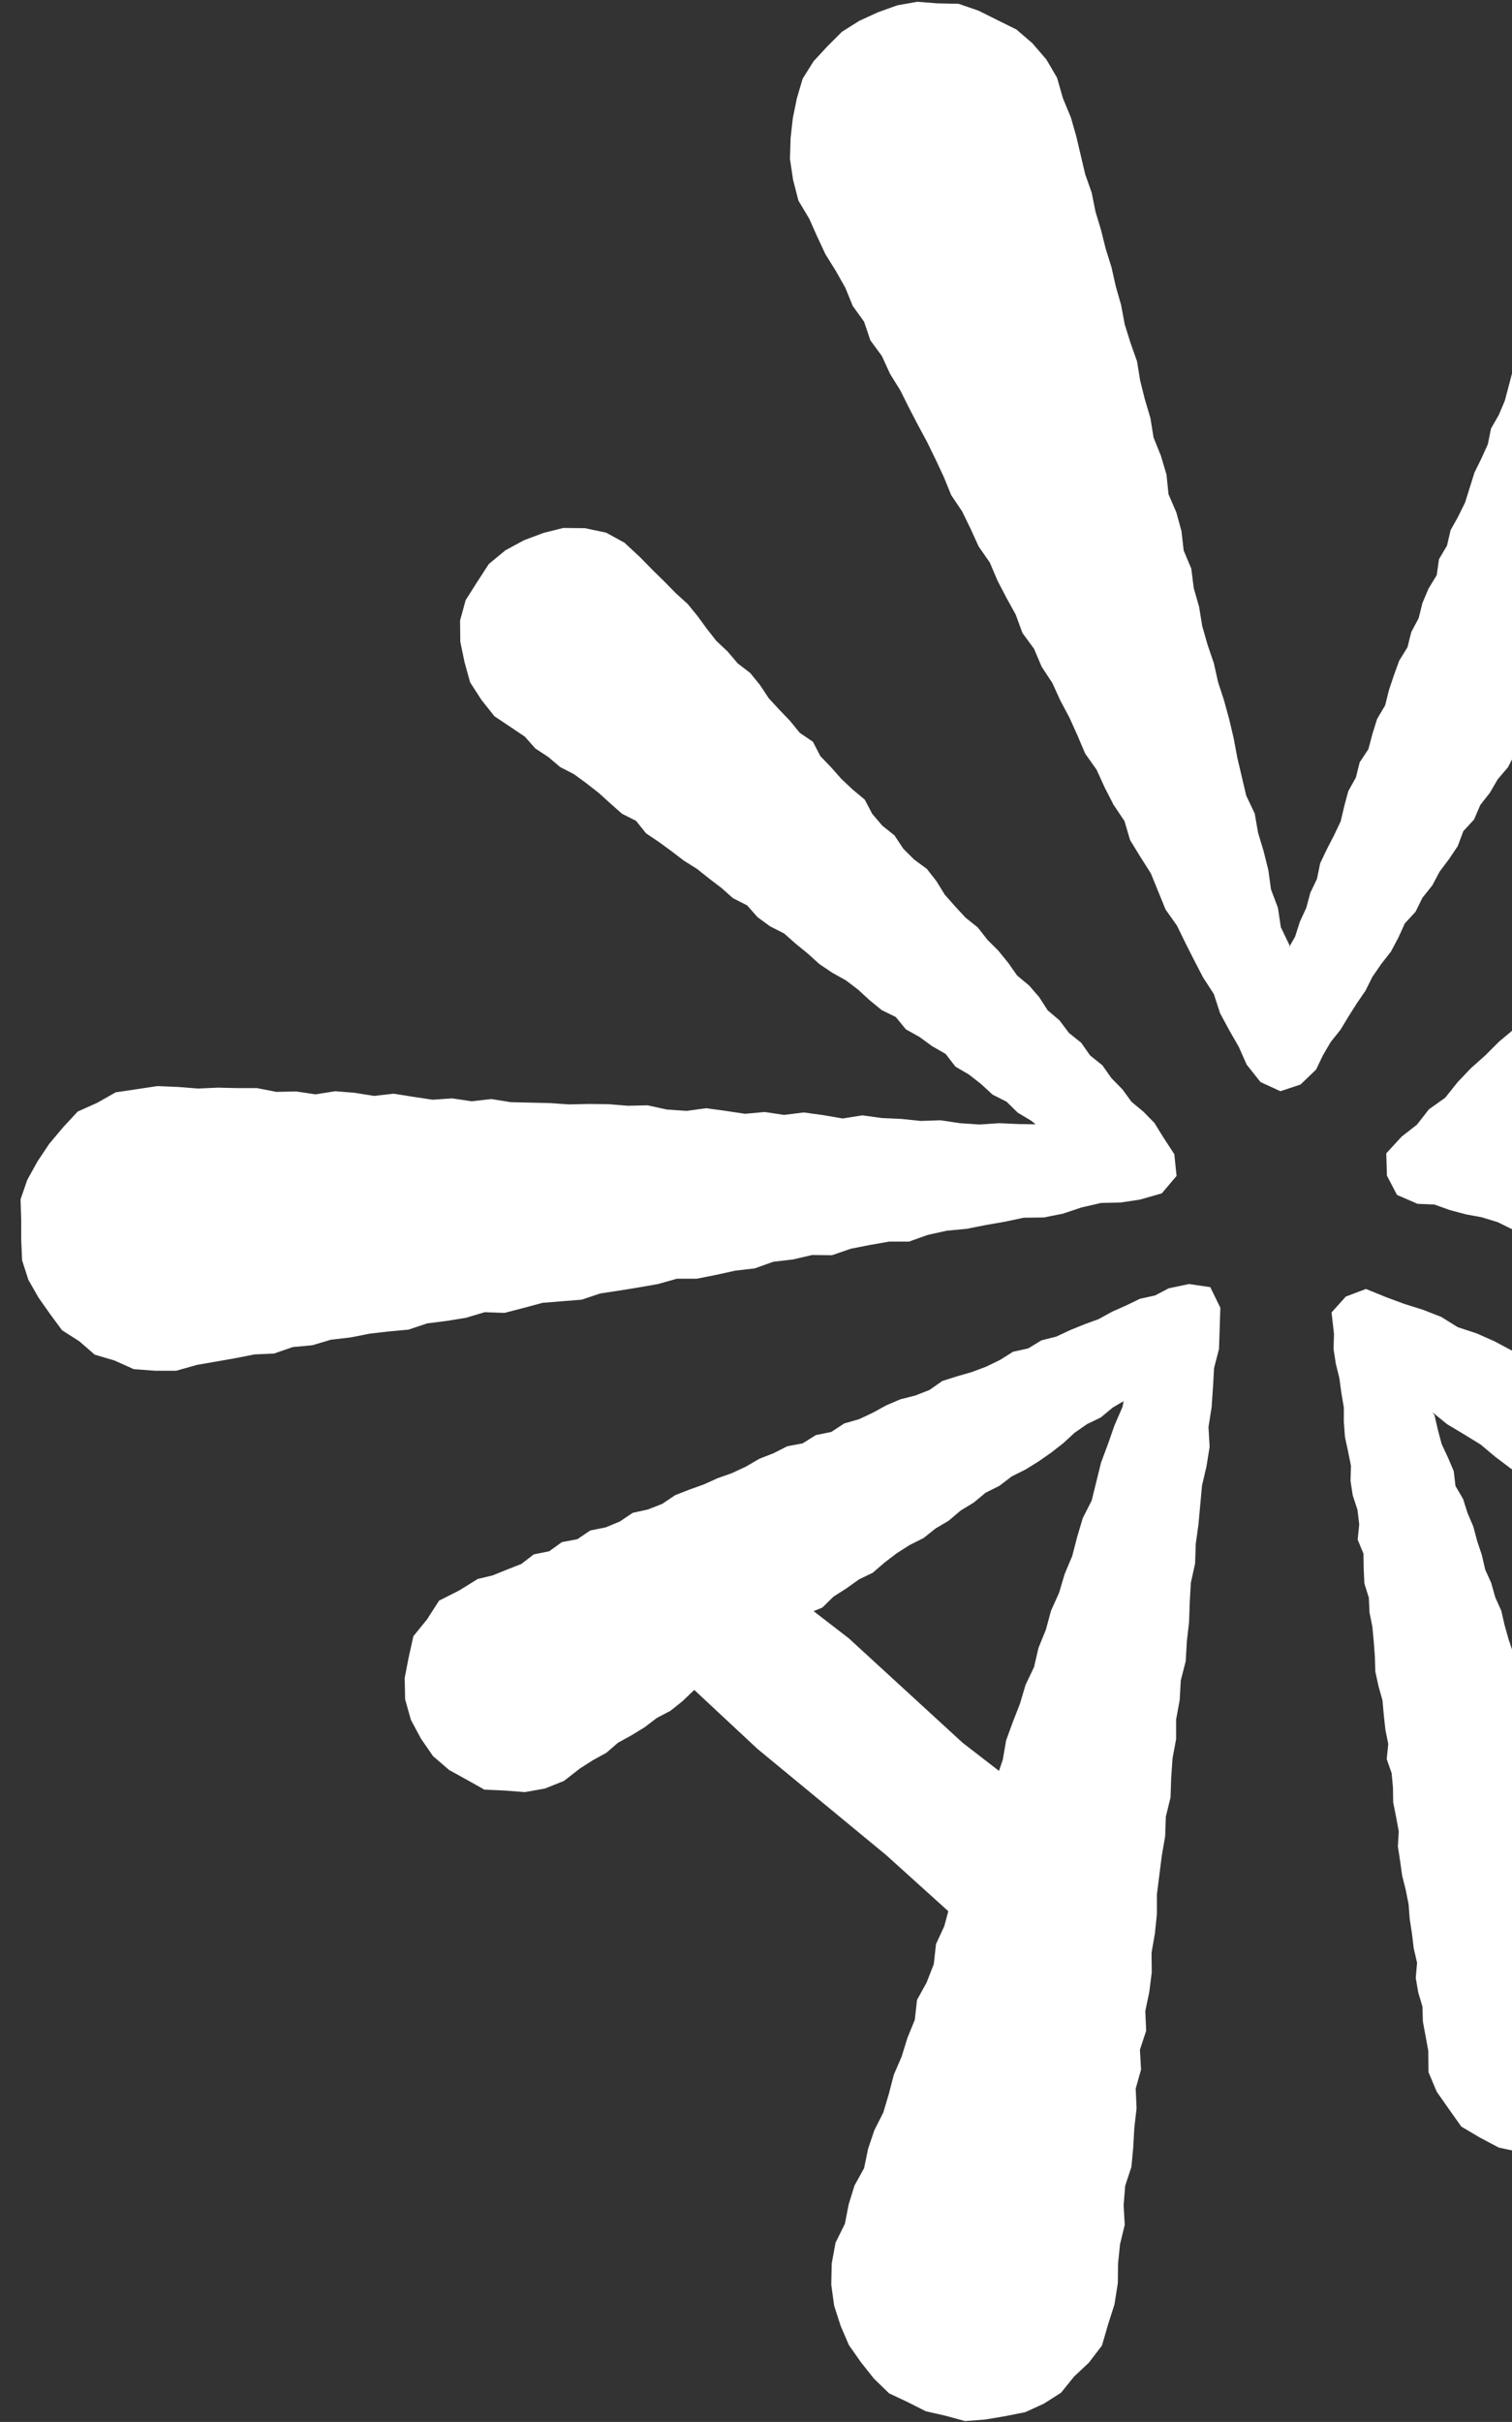 <?xml version="1.0" encoding="utf-8"?>
<!-- Generator: Adobe Illustrator 28.1.0, SVG Export Plug-In . SVG Version: 6.00 Build 0)  -->
<svg version="1.1" id="Calque_1" xmlns="http://www.w3.org/2000/svg" xmlns:xlink="http://www.w3.org/1999/xlink" x="0px" y="0px"
	 viewBox="0 0 677 1084" style="enable-background:new 0 0 677 1084;" xml:space="preserve">
<rect x="0" y="0" width="677" height="1084" fill="#333333" stroke="none"/>
<style type="text/css">
	.st0{clip-path:url(#SVGID_00000111909594455599433750000002824694825075054484_);}
	.st1{fill:#FFFFFF;}
</style>
<g>
	<defs>
		<rect id="SVGID_1_" y="0.5" width="677" height="1083"/>
	</defs>
	<clipPath id="SVGID_00000181072330405738858420000013248214328339992723_">
		<use xlink:href="#SVGID_1_"  style="overflow:visible;"/>
	</clipPath>
	<g style="clip-path:url(#SVGID_00000181072330405738858420000013248214328339992723_);">
		<g id="Groupe_de_masques_33">
			<g id="Groupe_12">
				<path id="Soustraction_1" class="st1" d="M690.1,964.7L690.1,964.7l-9.6-1.5l-9.4-2l-8.5-4.5l-8.3-4.9l-5.6-7.9l-5.4-7.7
					l-3.7-8.8l-0.1-9.6l-1.2-6.5l-1.2-6.5l-0.2-6.7l-1.9-6.4l-1.1-6.5l0.6-6.7L633,872l-0.8-6.6l-1-6.5l-0.5-6.6l-1.3-6.5l-1.6-6.4
					l-0.9-6.5l-1-6.5l0.4-6.7l-1.2-6.5l-1.3-6.5l-0.1-6.6l-0.6-6.5l-2.2-6.3l0.7-6.7l-1.3-6.5l-0.7-6.5L619,761l-1.8-6.4l-1.4-6.5
					l-0.2-6.7l-0.5-6.6l-0.6-6.6l-1.3-6.5l-0.3-6.6l-2-6.4l-0.3-6.6l-0.1-6.7l-2.6-6.3l0.7-6.8l-0.8-6.6l-2.1-6.4l-1-6.5l0.2-6.7
					l-1.3-6.5l-1.4-6.5l-0.5-6.8v-6.4l-1.1-6.5l-0.9-6.6l-1.6-6.5l-1-6.5l0.2-6.7l-1.1-9.7l6.4-7.1l9-3.4l9.1,3.7l8.1,3l8.3,2.6
					l8.2,3.2l7.4,4.6l8.5,2.8l7.9,3.5l7.7,4.1l7.9,3.5l8,3.3l8,3.2l8.5,2.3l7.9,3.8l7.8,3.8l8.1,3.3l8,3.4l7.8,3.9l8.2,2.9l7.8,4
					l8.4,2.5l7.8,3.9l7.8,4l8.1,3.1l8.2,2.9l7.5,4.5l8.2,3l8.1,3.1l7.8,3.8l8.5,2.2l7.8,3.8l7.6,4.3l8,3.3l8,3.3l7.9,3.6l8.2,2.8
					l7.6,4.2l8.1,3.1l8.2,2.8l8,3.4l8.1,3l7.5,4.5l8.1,3.1l7.8,3.9l8.3,2.6l7.8,3.9l8.1,3.1l8.2,2.8l7.6,4.4l8.2,2.9l7.8,3.8
					l8.6,3.9l7.9,5.1l7.7,5.5l6.3,7.2l5,7.6l3.6,8.3l2.2,8.8l1,8.9l1.5,9.1l-1.4,9.1l-2.6,8.8l-4.9,7.8l-5,7.5l-5.2,7.5l-6.8,6.1
					l-8.4,4.3l-8.6,3.6l-8.8,3.3l-9.4,0.7l-9.4-0.1l-9.1-2.4l-9.4-1.5l-8.1-5l-7.4-5.8l-7.8-4.1l-7-5.1l-6.7-5.6l-7.1-5l-6.8-5.4
					l-7.1-5l-7.2-4.9l-7-5.2l-7.1-5l-7-5.2l-7-5.2l-7.6-4.3l-6.5-5.8l-7.5-4.5l-6.2-6.3l-7.2-4.9l-8-3.9l-5.1-3.7l-23,13.9
					L745.7,819l-33.2,19.4l0.5,1.4l1.3,6.5l3.5,5.8l2.5,6.1l0.6,6.8l2.8,6l2.4,6.2l2.3,6.2l1.7,6.4l2.3,6.2l3.7,8.6l0.4,9.4
					l-0.1,9.4l-2.7,9l-4.4,8.2l-5.6,7.4l-6.4,6.8l-8.8,4.1l-9,3L690.1,964.7L690.1,964.7L690.1,964.7z M641.4,632.1L641.4,632.1
					l0.9,1.3l1.5,6.5l1.7,6.4l2.8,6l2.6,6.1l0.8,6.7l3.4,5.8l2,6.3l2.6,6.1l1.7,6.4l2.1,6.3l1.5,6.5l2.7,6l1.8,6.4l2.7,6l1.5,6.5
					l1.8,6.4l2.1,6.2l3.3,5.9l1.3,6.6l3.1,5.9l1,6.7l2.9,6l1.8,6.4l1.8,6.4l0.5,0.8l23.9-17.6l54.1-32.8l5.1-3.7l-1.8-1.1l-6.5-5.8
					l-7.4-4.6l-6.6-5.7l-7.5-4.4l-6.1-6.4l-7.2-4.9l-6.9-5.3l-7.1-5l-7.6-4.4l-6.9-5.3l-7.2-4.9l-7-5.2l-6.6-5.8l-7.5-4.5l-6.9-5.2
					l-6.7-5.6l-7.5-4.6l-7.5-4.5L641.4,632.1L641.4,632.1L641.4,632.1z"/>
				<path id="Tracé_31" class="st1" d="M431,780l-50.9-46.7l-15.8-12.2l3.9-1.6l5-4.9l5.8-3.7l5.6-4l6.2-3l5.2-4.5l5.5-4.2l5.8-3.7
					l6.2-3.1l5.4-4.3l5.9-3.5l5.3-4.5l5.9-3.6l5.3-4.4l6.2-3.1l5.5-4.2l6.2-3.1l5.8-3.6l5.6-3.9l5.4-4.2l5.1-4.7l5.6-3.9l6.2-3
					l5.3-4.4l4.9-2.9l-0.5,2.6L499,638l-2.9,8.3l-3.1,8.3l-2.1,8.5l-2.1,8.5l-4,7.9l-2.5,8.4l-2.2,8.5l-3.4,8.1l-2.5,8.4l-3.6,8
					l-2.3,8.5l-3.3,8.1l-2,8.6l-3.8,8l-2.5,8.4l-3.2,8.2l-3,8.2l-1.5,8.7l-1.7,5L431,780L431,780L431,780z M523.3,576.6l-6.1,3.2
					l-6.8,1.5l-6.2,3l-6.3,2.8l-6,3.3l-6.3,2.3l-6.4,2.6l-6.2,2.9l-6.7,1.7l-5.9,3.6l-6.8,1.5l-5.9,3.7l-6.2,3l-6.4,2.4l-6.6,1.9
					l-6.6,2.1l-5.7,4l-6.4,2.5l-6.7,1.7l-6.3,2.7l-6,3.3l-6.2,2.9l-6.6,1.9l-5.8,3.8l-6.9,1.4l-5.9,3.7l-6.9,1.3l-6.1,3.1l-6.4,2.5
					l-6,3.5l-6.2,2.9l-6.5,2.3l-6.2,2.8l-6.4,2.3l-6.4,2.5l-5.8,3.9l-6.4,2.5l-6.8,1.5l-5.8,3.9l-6.3,2.6l-6.9,1.4l-5.8,3.9
					l-6.9,1.3l-5.7,4.1l-6.9,1.4l-5.6,4.3l-6.4,2.5l-6.4,2.6l-6.7,1.6l-8.4,5.2l-8.9,4.5l-5.4,8.4l-6.1,7.5l-2.1,9.4l-1.8,9.3
					l0.2,9.6l2.6,9.2l4.5,8.4l5.4,7.8l7.2,6.2l7.8,4.3l8,4.5l9.1,0.4l9,0.7l9-1.6l8.5-3.4l7.2-5.6l5.8-3.7l6-3.3l5.2-4.5l6-3.3
					l5.9-3.6l5.5-4.2l6.1-3.2l5.4-4.3l5-4.8l0.3-0.2l28.2,26.3l57.7,47.6l27.8,25.1l-1.8,6.7l-3.7,8l-1,9l-3.2,8.2l-4.3,7.8l-1,8.9
					l-3.3,8.1l-2.6,8.4l-3.5,8.1l-2.2,8.5l-2.5,8.4l-4,7.9l-2.8,8.3l-1.8,8.7l-4.3,7.8l-2.6,8.4l-1.7,8.7l-4.2,8.5l-1.7,9.3
					l-0.2,9.5l1.3,9.4l2.9,9l3.7,8.6l5.4,7.7l5.8,7.3l6.8,6.6l8.3,3.9l8.1,4.1l8.8,2l8.8,2.4l9.1-0.7l8.9-1.5l9-1.8l8.3-3.8l7.7-4.9
					l5.8-7.2l6.6-6.2l5.9-7.7l2.7-9.3l2.9-9.1l1.5-9.5l0.1-8.8l0.9-8.7l2.1-8.6l-0.5-8.8l0.7-8.7l2.8-8.5l0.8-8.7l0.5-8.8l1-8.7
					l-0.4-8.8l2.4-8.5l-0.5-8.9l2.8-8.5l-0.4-8.8l1.8-8.6l1.1-8.7l-0.1-8.8l1.5-8.6l0.9-8.7v-8.8l1.1-8.7l1.1-8.7l1.5-8.6l0.3-8.8
					l2.1-8.6l0.3-8.8l0.6-8.7l1.6-8.6v-8.8l1.6-8.7l0.5-8.8l2.2-8.6l0.5-8.8l1-8.7l0.3-8.8l0.5-8.8l1.9-8.6l0.3-8.8l1.2-8.7l0.8-8.7
					l0.8-8.7l2-8.6l1.4-8.7l-0.5-8.9l1.4-8.9l0.6-8.7l0.5-8.8l2.2-8.5l0.3-8.7l0.3-9.8l-4.5-9.2l-9.5-1.4L523.3,576.6L523.3,576.6
					L523.3,576.6z"/>
				<path id="Tracé_32" class="st1" d="M243.4,238.5l-8.8,3.3l-8.3,4.5l-7.4,6.1l-5.2,8l-5.2,8.2l-2.5,9.1l0.1,9.5l1.9,9.2l2.5,9
					l5.1,7.9l5.8,7.3l7.8,5.2l5.8,3.9l4.7,5.3l5.8,3.8l5.3,4.5l6.2,3.2l5.6,4.1l5.5,4.3l5.2,4.7l5.2,4.6l6.3,3.2l4.5,5.6l5.8,3.9
					l5.6,4.1l5.5,4.2l5.9,3.7l5.4,4.3l5.5,4.2l5.2,4.6l6.3,3.2l4.7,5.3l5.6,4.1l6.3,3.2l5.2,4.6l5.4,4.4l5.2,4.7l5.8,3.9l6.1,3.4
					l5.5,4.2l5.1,4.7l5.4,4.4l6.3,3.1l4.5,5.5l6.1,3.4l5.6,4.1l6.1,3.5l4.4,5.7l6,3.5l5.5,4.3l5.1,4.7l6.3,3.2l5,4.9l6,3.6l2,1.6
					l-7.5-0.1l-8.8-0.4l-8.8,0.6l-8.8-0.6l-8.7-1.3l-8.8,0.3l-8.7-0.9l-8.8-0.4l-8.7-1.2l-8.8,1.4l-8.7-1.5l-8.7-1.2l-8.8,1.1
					l-8.7-1.3l-8.8,0.8l-8.7-1.3l-8.7-1.2l-8.8,1.2l-8.8-0.6l-8.7-1.9l-8.8,0.2l-8.7-0.7l-8.8-0.1l-8.8,0.2l-8.7-0.6l-8.7-0.2
					l-8.7-0.2l-8.7-1.4l-8.8,1l-8.7-1.3l-8.8,0.6l-8.7-1.3l-8.7-1.4l-8.8,1l-8.7-1.4l-8.7-0.7l-8.8,1.4l-8.7-1.3l-8.8,0.2l-8.7-1.7
					h-8.8l-8.8-0.2l-8.8,0.4l-8.8-0.7l-9.4-0.4l-9.3,1.4l-9.4,1.4l-8.3,4.7l-8.7,3.9l-6.5,7L22,512l-5.2,7.8l-4.6,8.3l-3,8.7
					l0.3,9.2v9l0.4,9.1l2.8,8.7l4.5,7.9l5.2,7.4l5.4,7.3l7.7,4.9l6.9,6l8.8,2.6l8.7,3.9l9.5,0.7h9.5l9.2-2.6l8.6-1.5l8.6-1.5
					l8.6-1.7l8.8-0.4l8.4-2.9l8.7-0.8l8.4-2.5l8.7-1l8.6-1.7l8.7-1l8.7-0.8l8.4-2.8l8.7-1.1l8.6-1.4l8.4-2.5l8.9,0.3l8.5-2.2
					l8.5-2.3l8.7-0.7l8.8-0.7l8.4-2.8l8.6-1.3l8.6-1.4l8.6-1.5l8.5-2.4h8.9l8.6-1.7l8.6-1.9l8.7-1l8.4-3l8.7-1l8.6-2l8.9,0.1
					l8.4-2.9l8.6-1.7l8.6-1.5h8.9l8.4-3l8.6-1.9l8.7-0.8l8.6-1.7l8.6-1.5l8.5-1.8l8.9-0.1l8.6-1.7l8.4-2.8l8.7-2l8.8-0.2l8.6-1.3
					l9.8-2.8l6.6-7.8l-1-9.7l-5.2-8l-3.7-6l-4.9-5l-5.4-4.5l-4-5.5l-5-5.1l-4-5.7l-5.5-4.4l-4-5.7l-5.5-4.4l-4.2-5.6l-5.3-4.5
					l-3.8-5.9l-4.5-5.2l-5.4-4.5l-4-5.7l-4.4-5.4l-4.9-4.9l-4.3-5.5l-5.5-4.4l-4.7-5.1l-4.6-5.2l-3.7-6l-4.3-5.5l-5.7-4.2l-4.9-4.9
					l-3.9-5.9l-5.5-4.4l-4.5-5.3l-3.3-6.3l-5.4-4.5l-5.1-4.8l-4.6-5.2l-4.8-5L364,332l-5.9-4l-4.4-5.4l-4.8-5l-4.7-5.1l-3.9-5.9
					l-4.4-5.4l-5.6-4.3l-4.5-5.3l-5.1-4.8l-4.3-5.5l-4.1-5.6l-4.4-5.4l-5.2-4.7l-4.9-5l-5-4.9l-6.4-6.5l-6.8-6.3l-8.2-4.5l-9.5-2
					l-9.7-0.1L243.4,238.5L243.4,238.5L243.4,238.5z"/>
				<path id="Tracé_33" class="st1" d="M410.7,0.8l-9,1.6l-8.6,3.1l-8.3,3.8l-7.8,4.9l-6.5,6.5l-6.2,6.7l-4.9,7.8l-2.6,8.8
					l-1.8,8.8l-1,8.9l-0.3,9.4l1.4,9.4l2.4,9.3l4.9,8.2l3.5,7.9l3.7,7.9l4.6,7.4l4.3,7.6l3.3,8.1l5.1,7.1l2.8,8.3l5.2,7.1l3.6,7.9
					l4.6,7.4l3.9,7.8l4,7.7l4.1,7.6l3.8,7.8l3.7,7.9l3.3,8.1l4.9,7.3l3.8,7.8l3.6,7.9l5,7.2l3.4,8l4,7.7l4.2,7.6l3,8.2l5.2,7.1
					l3.4,8l4.8,7.3l3.6,7.9l4.1,7.7l3.6,8l3.4,8l5.1,7.2l3.6,7.9l4,7.8l4.9,7.3l2.5,8.5l4.6,7.5l4.7,7.4l3.3,8.1l3.3,8.1l5.1,7.2
					l3.8,7.8l3.9,7.7l4,7.7l4.8,7.4l2.8,8.6l4.1,7.6l4.3,7.5l3.5,7.9l6.2,7.8l8.9,4.1l9-3l7-6.7l3-6.3l3.5-6l4.4-5.5l3.5-5.8l3.8-6
					l3.9-5.7l3.1-6.2l4-5.8l4.3-5.5l3.3-6.2l2.9-6.4l4.8-5.2l3.1-6.3l4.4-5.5l3.3-6.2l4.2-5.6l3.9-5.8l2.5-6.7l4.8-5.2l2.8-6.5
					l4.3-5.5l3.5-6l4.6-5.4l3.2-6.2l3.4-6l3.7-5.9l4-5.7l3.1-6.2l4.7-5.2l3.1-6.2l3.5-6l3.4-6.1l4.5-5.4l3-6.3l5.1-5l2.4-6.7l4-5.6
					l4-5.7l3.3-6.1l4.1-5.6l4.6-5.3l3.5-6l2.7-6.5l4.6-5.3l3.1-6.3l4.7-5.2l3.7-5.9l2.5-6.7l4.3-5.5l4.2-8.7l3.7-8.9l2.4-9.5
					l-1.5-9.6l-1.3-9.6l-5-8.4l-6.1-7.3l-7.1-6.2l-8.1-4.9l-8.7-4.1l-9.5-2.1l-9.2,0.7l-8.7,3.1l-8.4,3.5l-8.1,4.4l-5.7,7.3L689,138
					l-4.3,8.1l-1.8,6.8l-2,6.7l-3.5,6.1l-1.8,6.8l-1.8,6.8l-2.7,6.4l-3.5,6.1l-1.4,7l-2.9,6.4l-3.1,6.3l-2.1,6.7l-2.1,6.7l-3.1,6.3
					l-3.4,6.1l-1.6,6.9l-3.6,6.1l-1,7.1l-3.7,6.1l-2.7,6.4l-1.7,6.8l-3.3,6.2l-1.7,6.8l-3.7,6l-2.4,6.6l-2.2,6.6l-1.7,6.8l-3.6,6.1
					l-2.1,6.7l-1.8,6.8l-3.9,5.9l-1.7,6.8l-3.4,6.1l-1.8,6.7l-1.6,6.8l-3,6.3l-3.2,6.2l-3,6.3l-1.4,6.9l-3,6.3l-1.8,6.7l-2.9,6.3
					l-2.1,6.6l-2.8,4.9l0.3-1l-3.9-8.1l-1.3-8.7l-3.1-8.2l-1.2-8.7l-2.1-8.4l-2.5-8.3l-1.5-8.6l-3.8-8l-2-8.5l-2-8.5l-1.6-8.6
					l-2-8.5l-2.3-8.4l-2.7-8.3l-1.9-8.5l-2.8-8.2l-2.4-8.4l-1.4-8.6l-2.4-8.4l-1.1-8.7l-3.4-8.1l-1-8.7l-2.3-8.4l-3.5-8.1l-0.9-8.8
					l-2.5-8.4l-3.3-8.2l-1.4-8.7l-2.5-8.4l-2.1-8.4l-1.4-8.6l-2.9-8.2l-2.6-8.3l-1.6-8.6l-2.4-8.4l-1.9-8.5l-2.6-8.3L493,103
					l-2.5-8.3l-1.7-8.5l-2.9-8.2l-2-8.5l-2-8.5l-2.4-8.4l-3.6-8.7l-2.6-9.1l-4.8-8.2l-6.2-7.2l-7.2-6.2L446.6,9l-8.4-4.2l-9-3.1
					l-9.5-0.2L410.7,0.8L410.7,0.8L410.7,0.8z"/>
				<path id="Tracé_34" class="st1" d="M771.6,369.5l-6.6,5.7l-6,6.3l-6,6.3l-7.1,5.2l-5.5,6.8l-6.3,6.1l-6.5,5.8l-6.2,6.1
					l-6.7,5.6l-5.8,6.6l-6,6.4l-6.8,5.5l-5.9,6.4l-6.8,5.5l-5.5,6.8l-6.7,5.6l-6.1,6.1l-6.5,5.8l-6,6.3l-5.5,6.9l-7.3,5.2l-5.4,6.9
					l-6.8,5.3l-6.9,7.5l0.3,10l4.5,8.6l9.2,4l7.5,0.3l7,2.5l7.1,1.9l7.1,1.3l7.2,2.2l6.7,3.3l7.3,1l6.9,2.6l7.1,1.9l7.3,1.1l7,2.4
					l7,2.1l7,2.2l7.2,1.7l7.5,0.6l6.8,3.2l7.2,1.8l7.4,0.7l7,2.5l7,2.5l7.2,1.7l7,2.5l7.1,1.8l7.2,1.4l7.4,1l6.7,3.5l7.5,0.3
					l7.1,2.1l7.2,1.7l6.8,2.8l7,2l7,2.3l7.2,1.5l7.3,1l7.1,2l6.7,3.1l7.1,1.7l7.1,1.8l7.2,1.3l6.9,2.6l7.5,0.4l6.8,2.8l7.1,2l7,2.1
					l7.1,2l7.2,1.8l7,2.3l7.2,1.6l7.4,1l9.2,2.9l9.6,0.5l9.5-1.5l9.2-3l7.9-5.6l6.8-6.7l5.5-7.7l5.5-8l1.7-9.5l-0.4-9.5v-9.7
					l-4.2-8.2l-3.9-8.3l-6.7-6.3l-6.6-6.4l-8-4.7l-8.9-2.7l-9.3,0.1l-7.3-1.2l-7.4-0.1l-7.3-1.2l-7.3-0.7l-7.3-0.7l-7.5,1.2
					l-7.2-1.7l-7.4-0.3l-7.3-1.2h-8l-7.3-0.7l-7.3-1.2l-7.5,0.9l-7.3-1.4l-7.3-1.1l-7.4-0.1l-7.3-0.5l-7.3-1l-7.3-0.6l-7.4,0.2
					l-7.2-1.8l-7.4,0.6l-7.3-1.7l-7.4,0.4l-7.4-0.3l-7.3-0.6l-7.3-1.1l-7.3-0.3l-7.2-1.5h-7.4l-7.3-0.3l-7.2-1.7l-7.4,0.9l-7.3-1.2
					l-7.3-0.9l-7.3-0.3l-7.3-0.1l-7.3-0.8l-7.3-0.5l-7.4-0.3l-7.3-0.6l-7.3-1.6l-7.4-0.7l7.2-5l7.2-5l7.7-4.2l7.5-4.4l6.9-5.4
					l7.6-4.3l7.2-4.9l7.7-4l7.5-4.3l7.1-5.1l7.8-4l7.8-3.9l6.9-5.4l7.7-4.1l7.3-4.8l7-5.2l8.1-3.4l7.5-4.5l7.2-4.8l7.5-4.4l7.4-4.5
					l6.8-5.5l8.1-3.4l7.3-4.9l7.2-5.1l7.4-4.7l7.2-4.9l7.8-4l7.5-4.5l7.3-4.7l7.3-4.7l7.6-4.3l7.3-4.7l7.6-4.2l7.5-4.5l7.6-4.2
					l7.5-4.5l7.2-4.9l7-5.3l7.8-3.9l7.7-4.1l7.1-5l6.9-5.4l7.4-4.5l8.6-4l7-6.3l5.8-7.4l5.5-7.6l3.5-8.7l2.2-9.1l2.4-9.2l-0.3-9.5
					l-2.1-9.2l-2.4-8.8l-5.1-7.6l-5.3-7.2l-5.6-7.1l-7-5.7l-7.7-4.8l-8.3-3.6l-8.8-2.1l-9-1.8l-9.1,0.5l-9,1.6l-9.2,2.8l-8.2,4.9
					l-7.9,5.4l-7.2,6.2l-5.9,6.4l-5.6,6.7l-7.1,5.2l-5.7,6.6l-6.7,5.6l-5.9,6.4l-6.5,5.7l-6.4,5.9l-5.3,7l-7,5.3l-5.5,6.8l-6.6,5.6
					l-6.1,6.2l-6.8,5.4l-5.8,6.5l-6,6.3l-6.2,6.1l-6.4,5.9l-5.8,6.5l-7,5.3l-5.8,6.5l-6,6.3l-6,6.3l-6.8,5.5l-6.7,5.6L771.6,369.5
					L771.6,369.5L771.6,369.5z"/>
			</g>
		</g>
	</g>
</g>
</svg>
